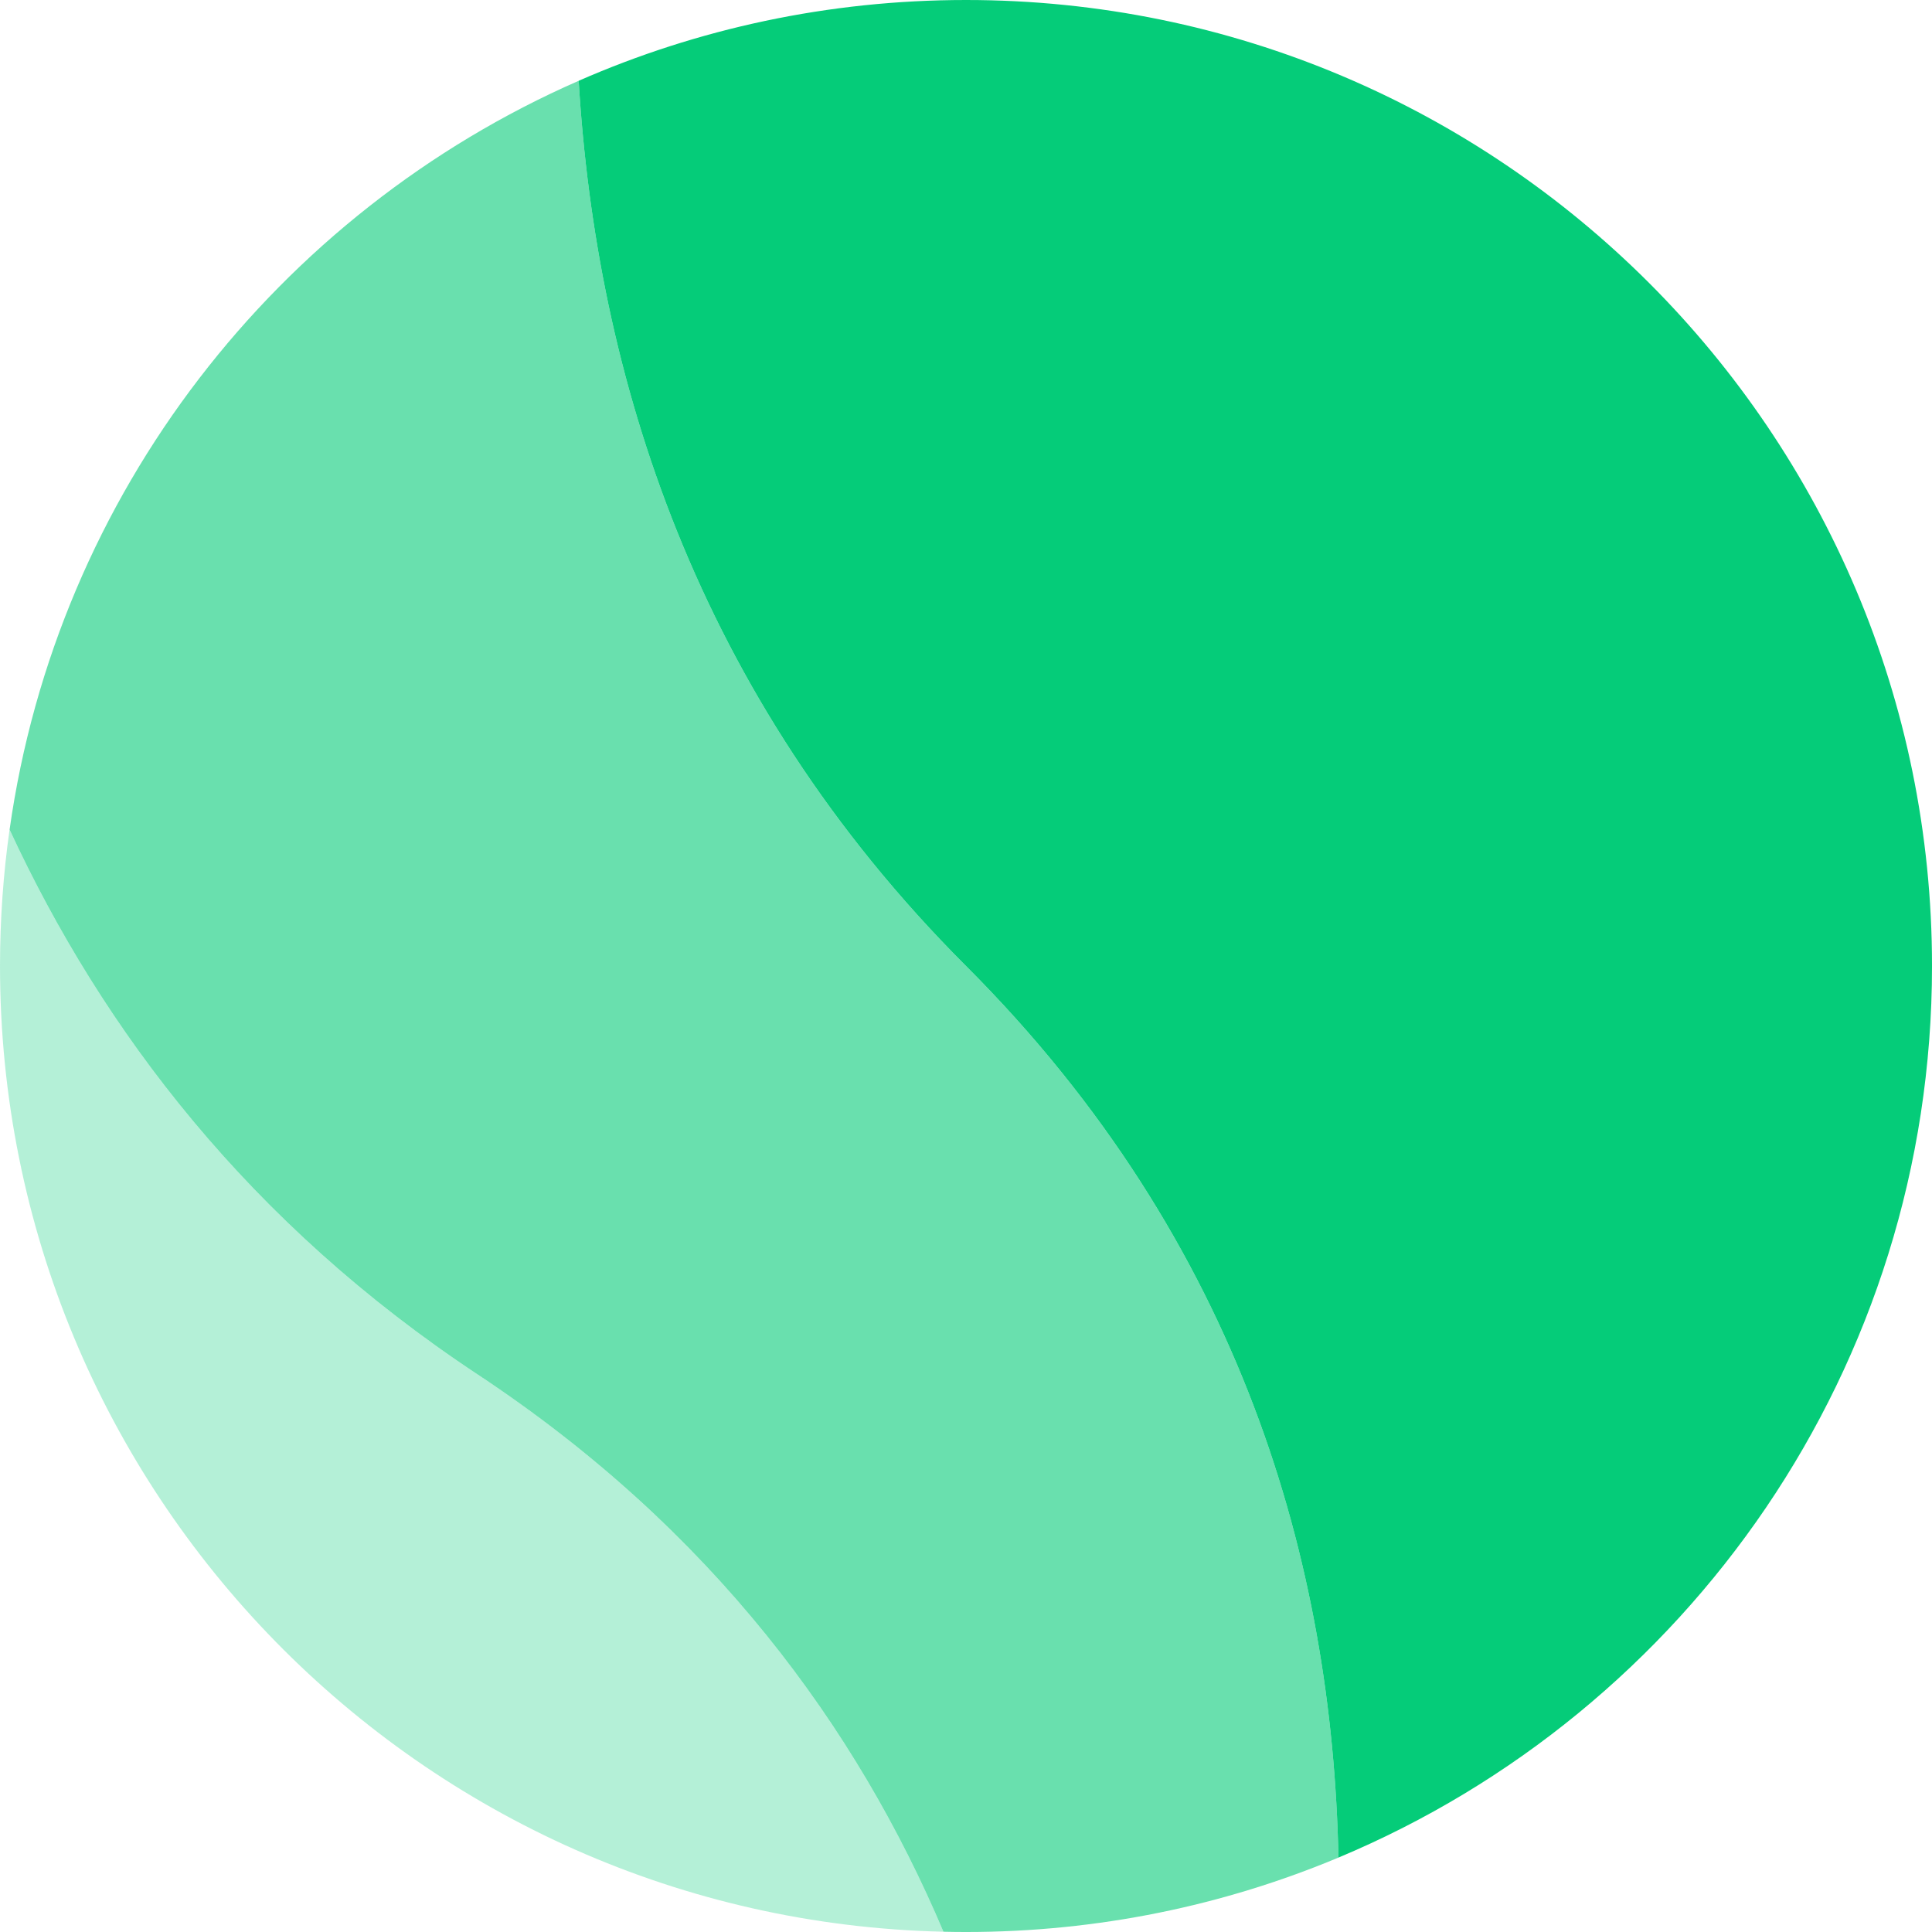 <?xml version="1.0" encoding="utf-8"?>
<svg xmlns="http://www.w3.org/2000/svg" width="340" height="340" viewBox="0 0 340 340" fill="none">
<path opacity="0.3" d="M84.08 241.902C43.949 215.356 18.071 181.417 1.683 145.994C0.576 153.838 0.001 161.851 0.001 170C0.001 262.561 73.975 337.841 166.027 339.953C150.758 303.929 125.297 269.169 84.08 241.902Z" fill="#05CC79"/>
<path d="M235.547 326.902C296.896 301.244 340.002 240.658 340.002 170.001C340.002 76.111 263.891 -3.32693e-06 170.001 -7.43097e-06C145.76 -8.49059e-06 122.705 5.074 101.838 14.216C104.938 65.898 122.277 122.275 170.001 169.999C218.655 218.653 234.48 275.449 235.545 326.9L235.547 326.902Z" fill="#05CC79"/>
<path opacity="0.6" d="M235.549 326.902C234.483 275.45 218.659 218.654 170.004 170C122.279 122.274 104.941 65.899 101.842 14.218C48.902 37.414 10.055 86.805 1.688 145.994C18.076 181.417 43.954 215.356 84.085 241.902C125.302 269.167 150.763 303.929 166.032 339.953C167.354 339.984 168.677 340.001 170.004 340.001C193.235 340.001 215.378 335.339 235.549 326.902Z" fill="#05CC79"/>
</svg>